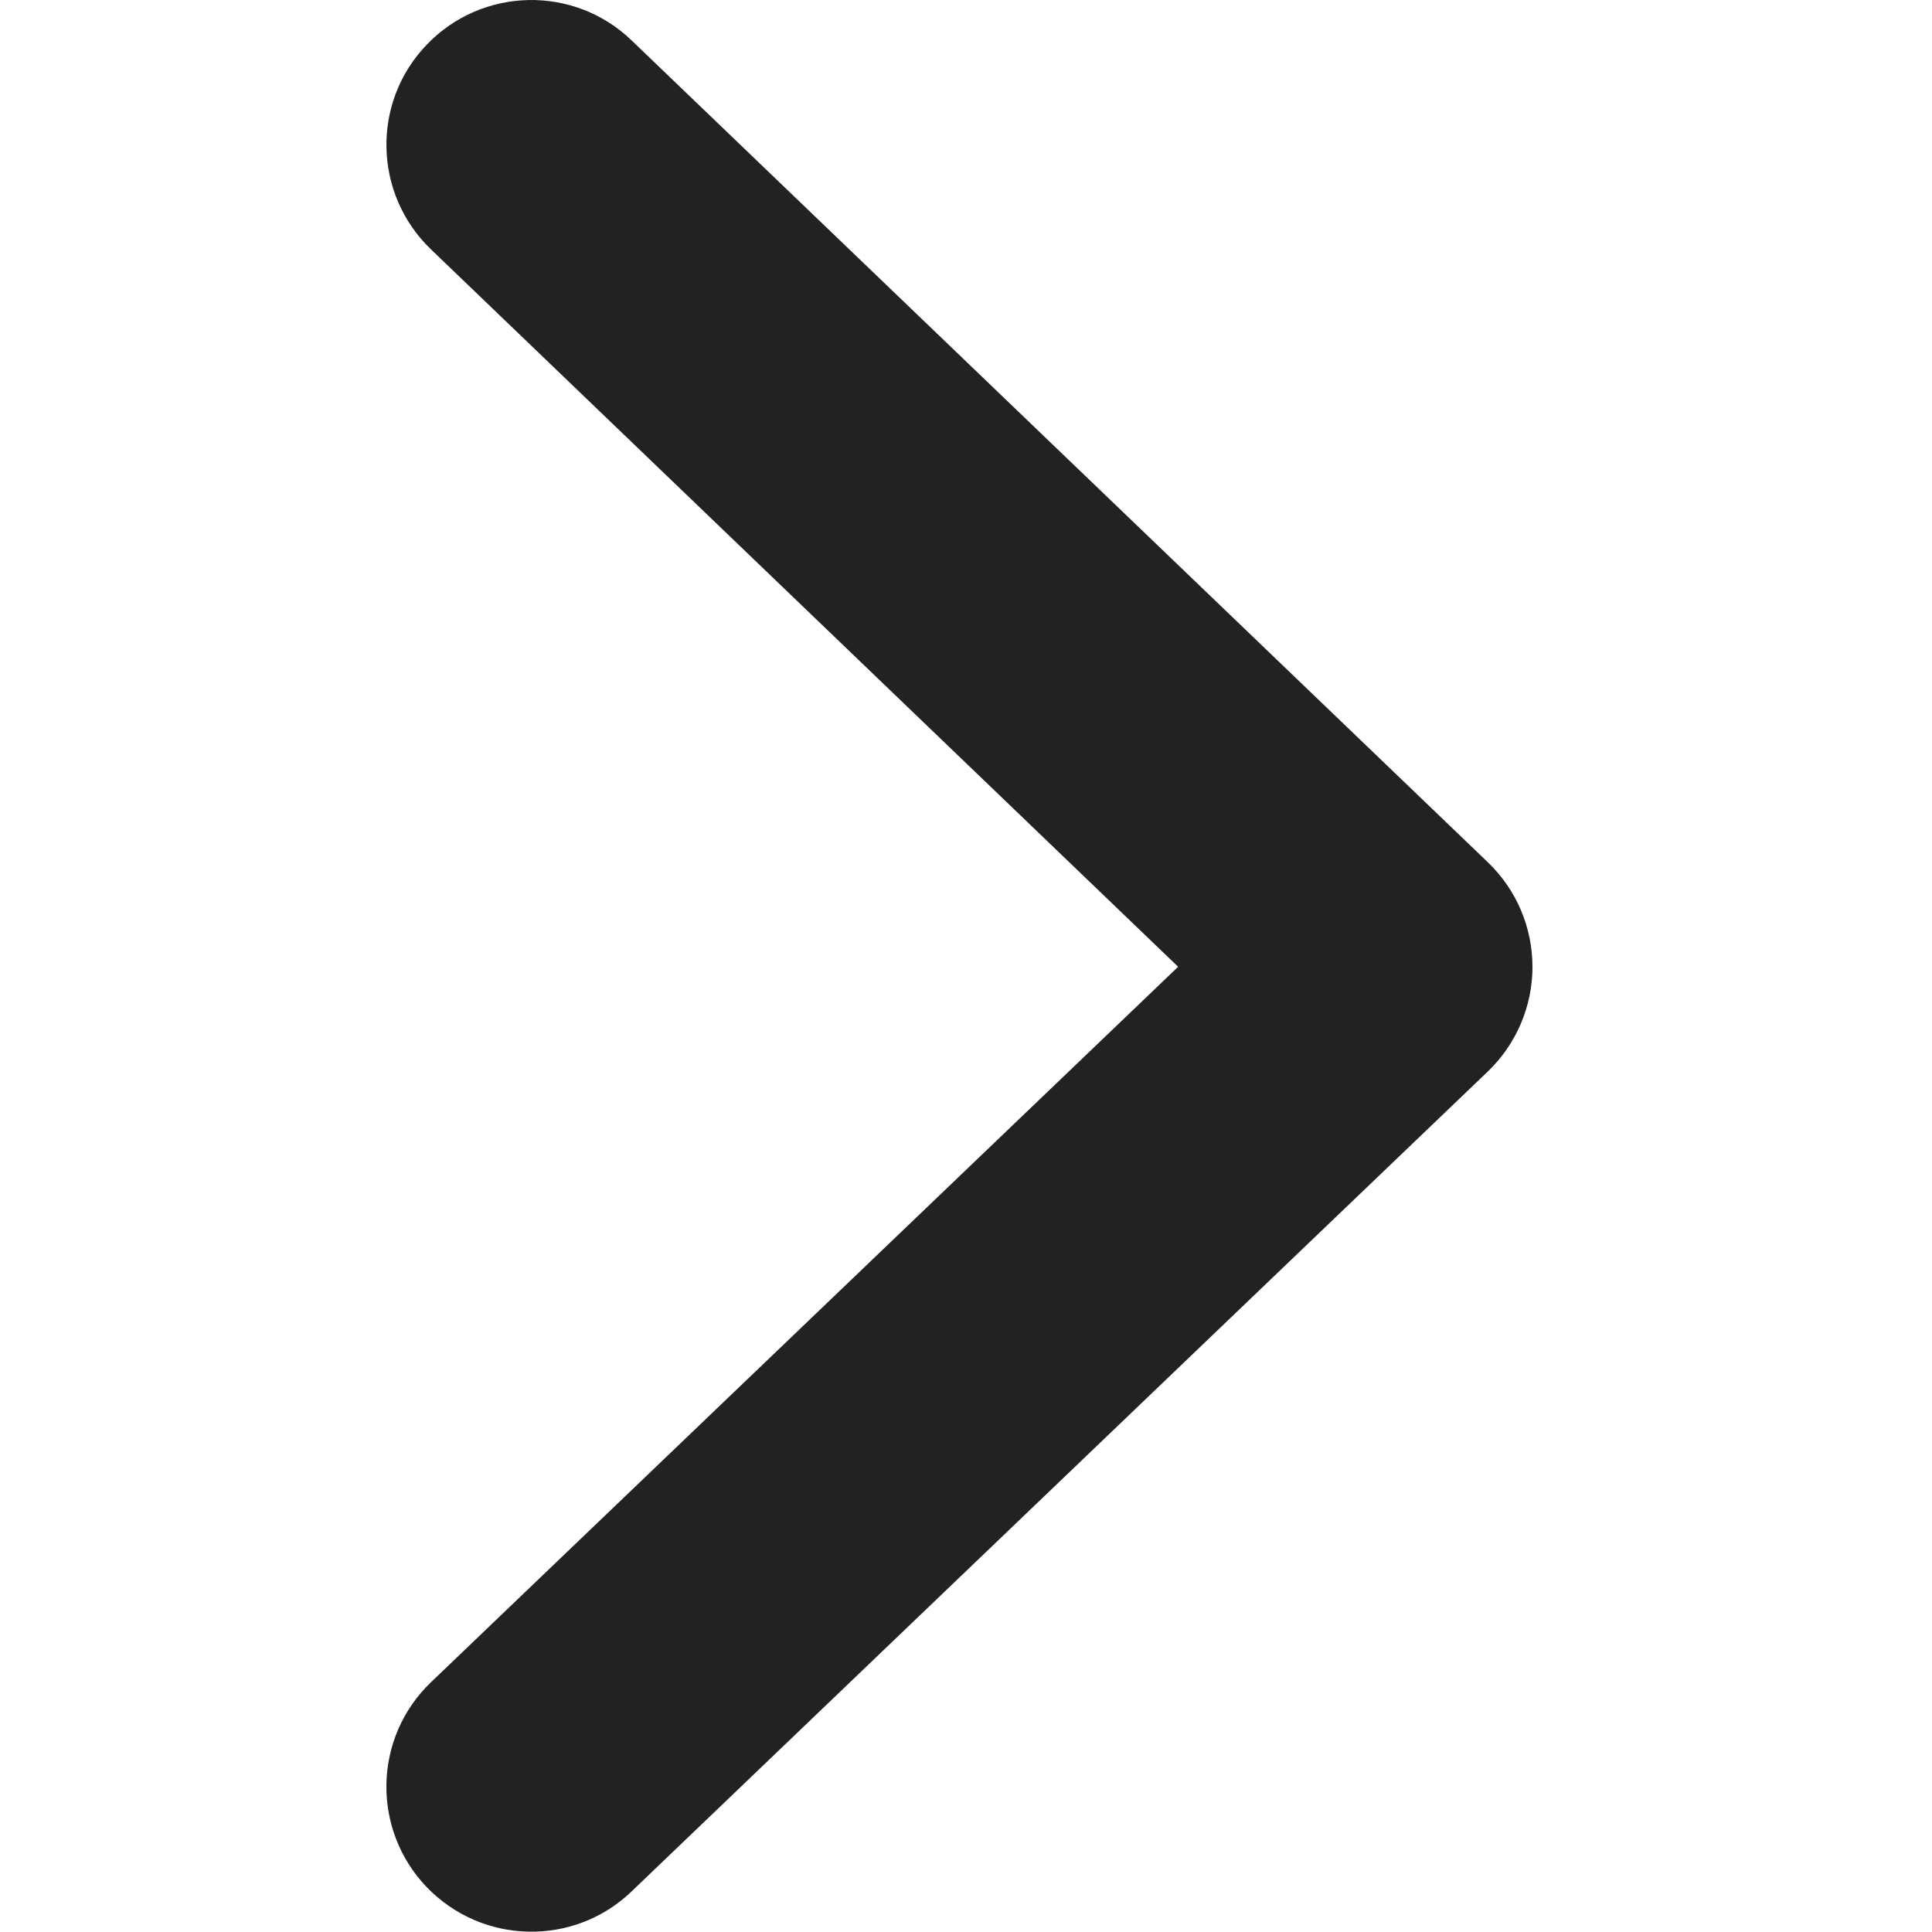 <svg width="10" height="10" viewBox="0 0 10 10" fill="none" xmlns="http://www.w3.org/2000/svg">
<path fill-rule="evenodd" clip-rule="evenodd" d="M2.209 0.231C2.496 -0.068 2.971 -0.078 3.269 0.209L7.701 4.463C7.849 4.605 7.932 4.8 7.932 5.005C7.932 5.209 7.848 5.405 7.701 5.546L3.269 9.79C2.97 10.077 2.495 10.066 2.208 9.767C1.922 9.468 1.932 8.993 2.231 8.707L6.098 5.004L2.231 1.291C1.932 1.004 1.922 0.529 2.209 0.231Z" fill="#222222"/>
</svg>
